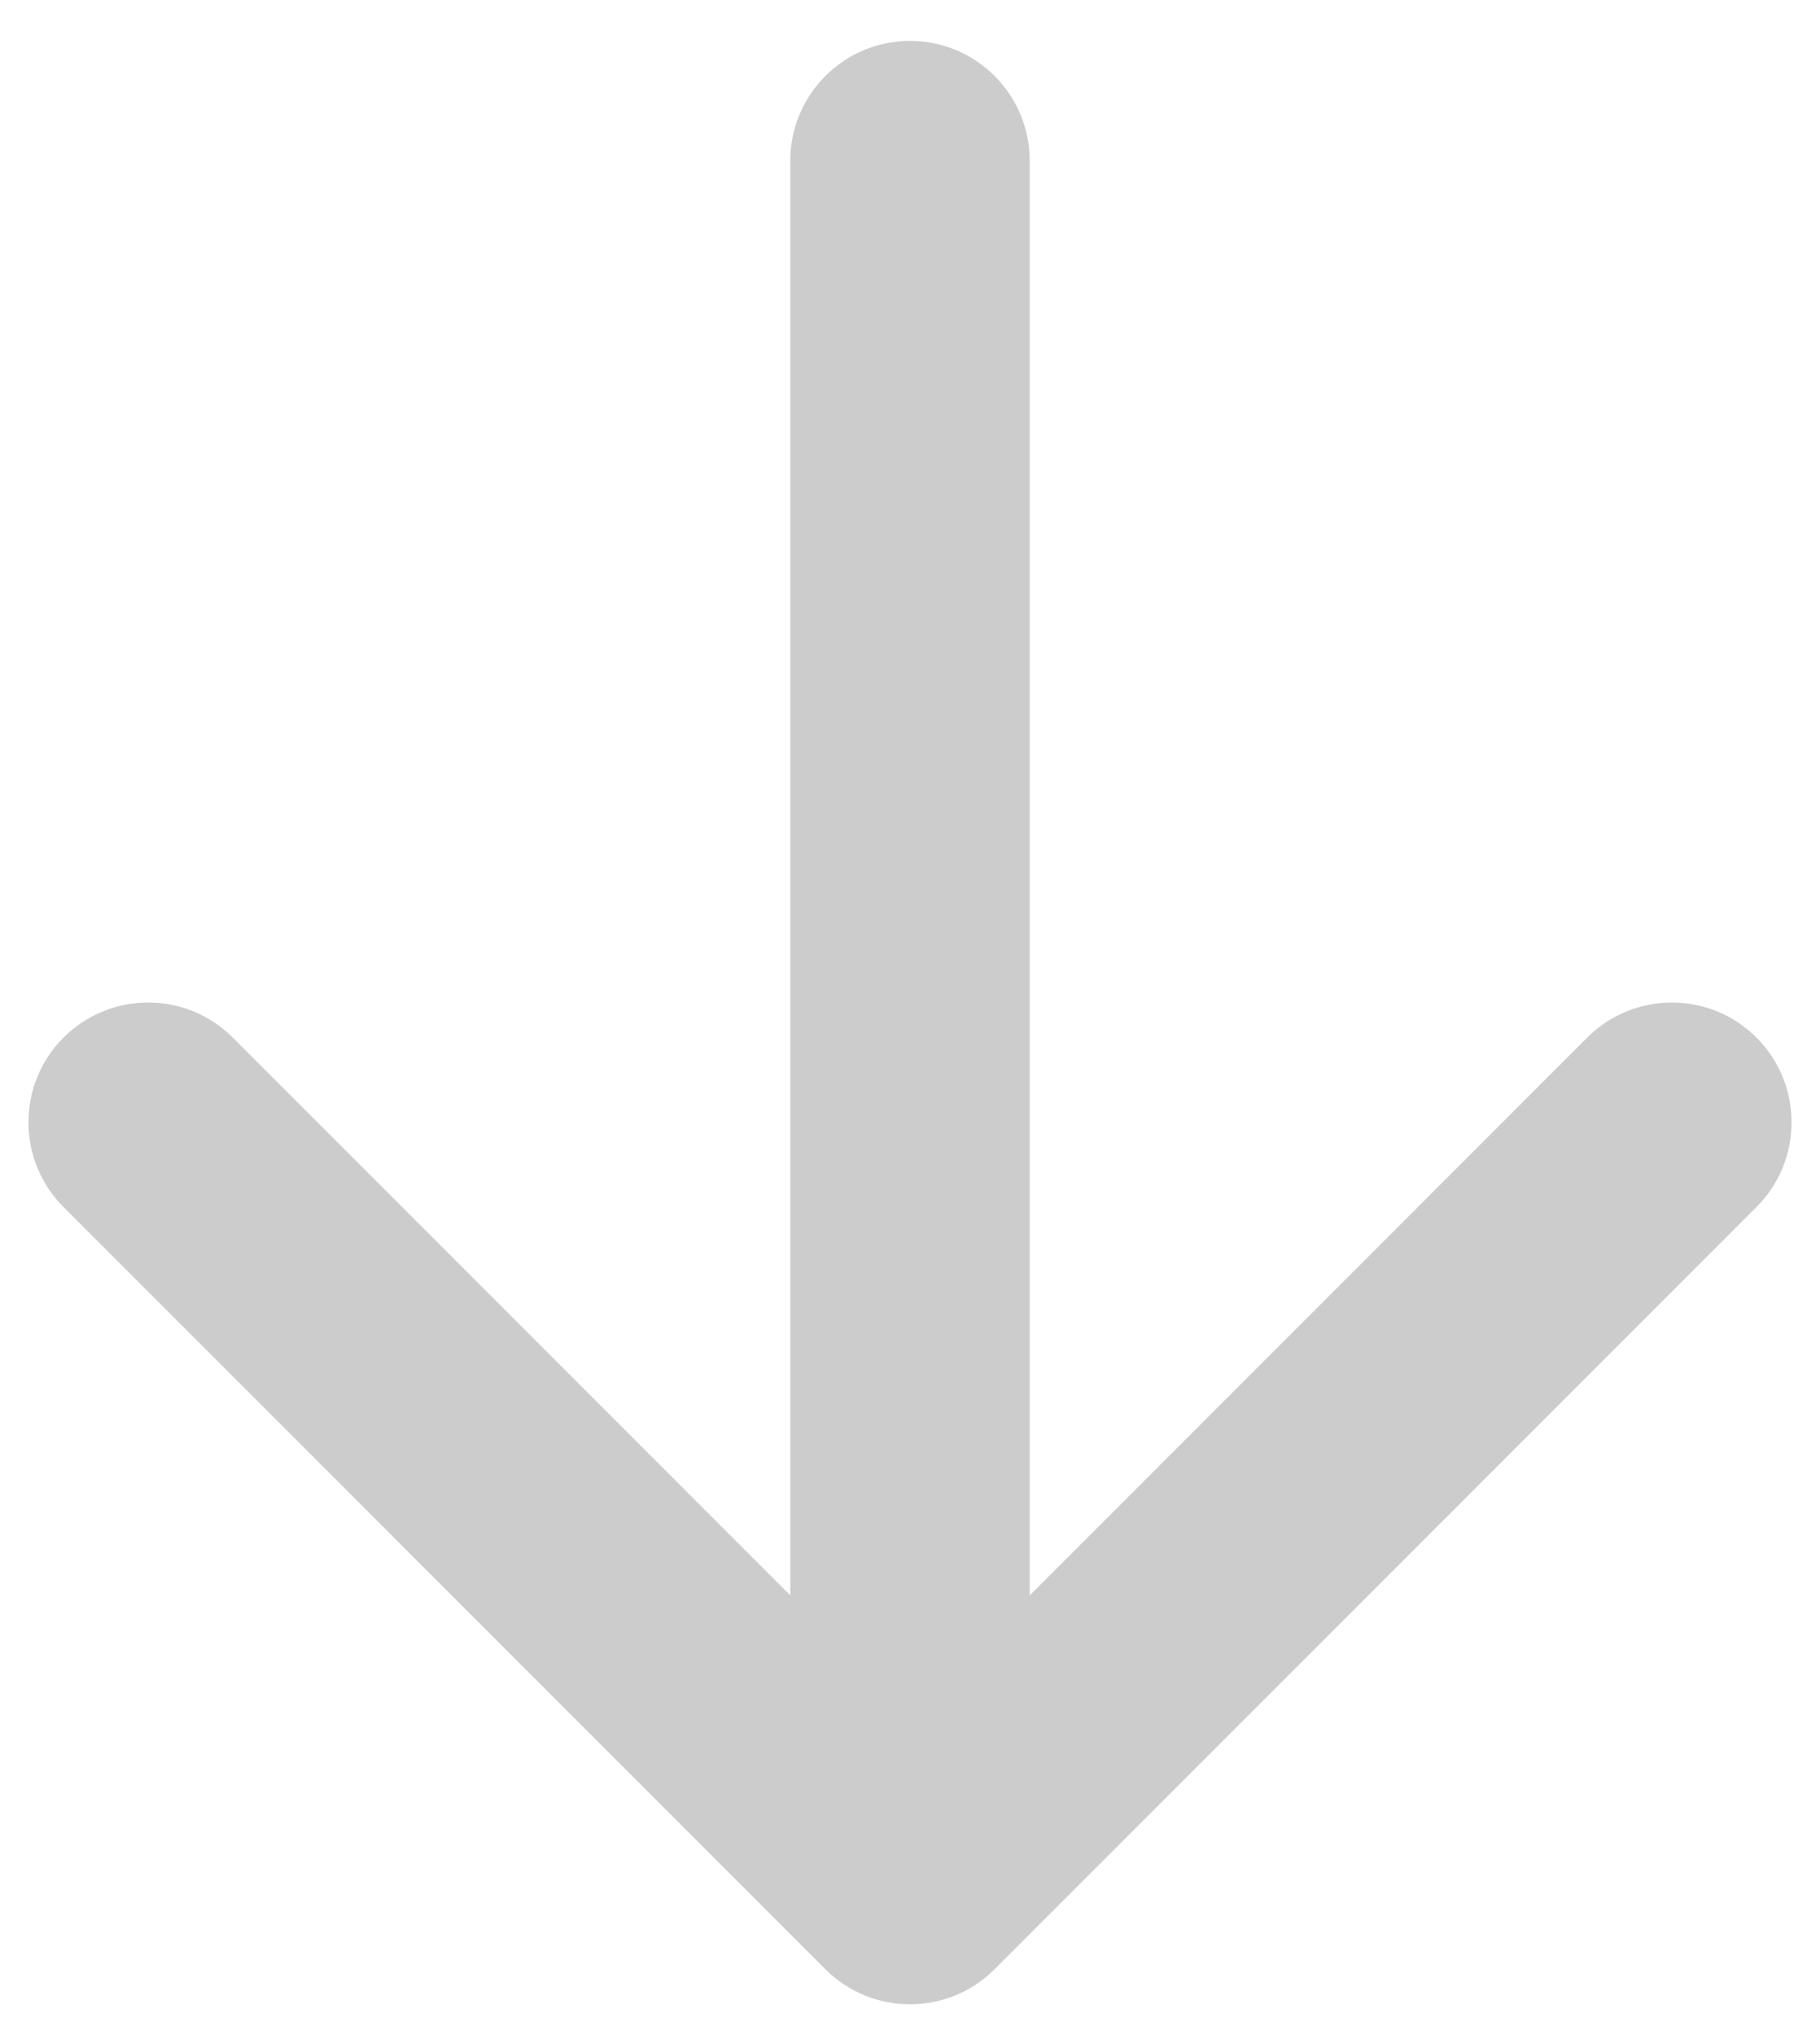 <svg width="34" height="38" viewBox="0 0 34 38" fill="none" xmlns="http://www.w3.org/2000/svg">
<path opacity="0.2" d="M19.236 3C19.236 1.765 18.235 0.764 17 0.764C15.765 0.764 14.764 1.765 14.764 3L19.236 3ZM15.419 36.77C16.292 37.643 17.708 37.643 18.581 36.77L32.814 22.538C33.687 21.664 33.687 20.248 32.814 19.375C31.94 18.501 30.524 18.501 29.651 19.375L17 32.026L4.349 19.375C3.476 18.501 2.06 18.501 1.186 19.375C0.313 20.248 0.313 21.664 1.186 22.538L15.419 36.77ZM14.764 3L14.764 35.188H19.236L19.236 3L14.764 3Z" fill="black"/>
</svg>
